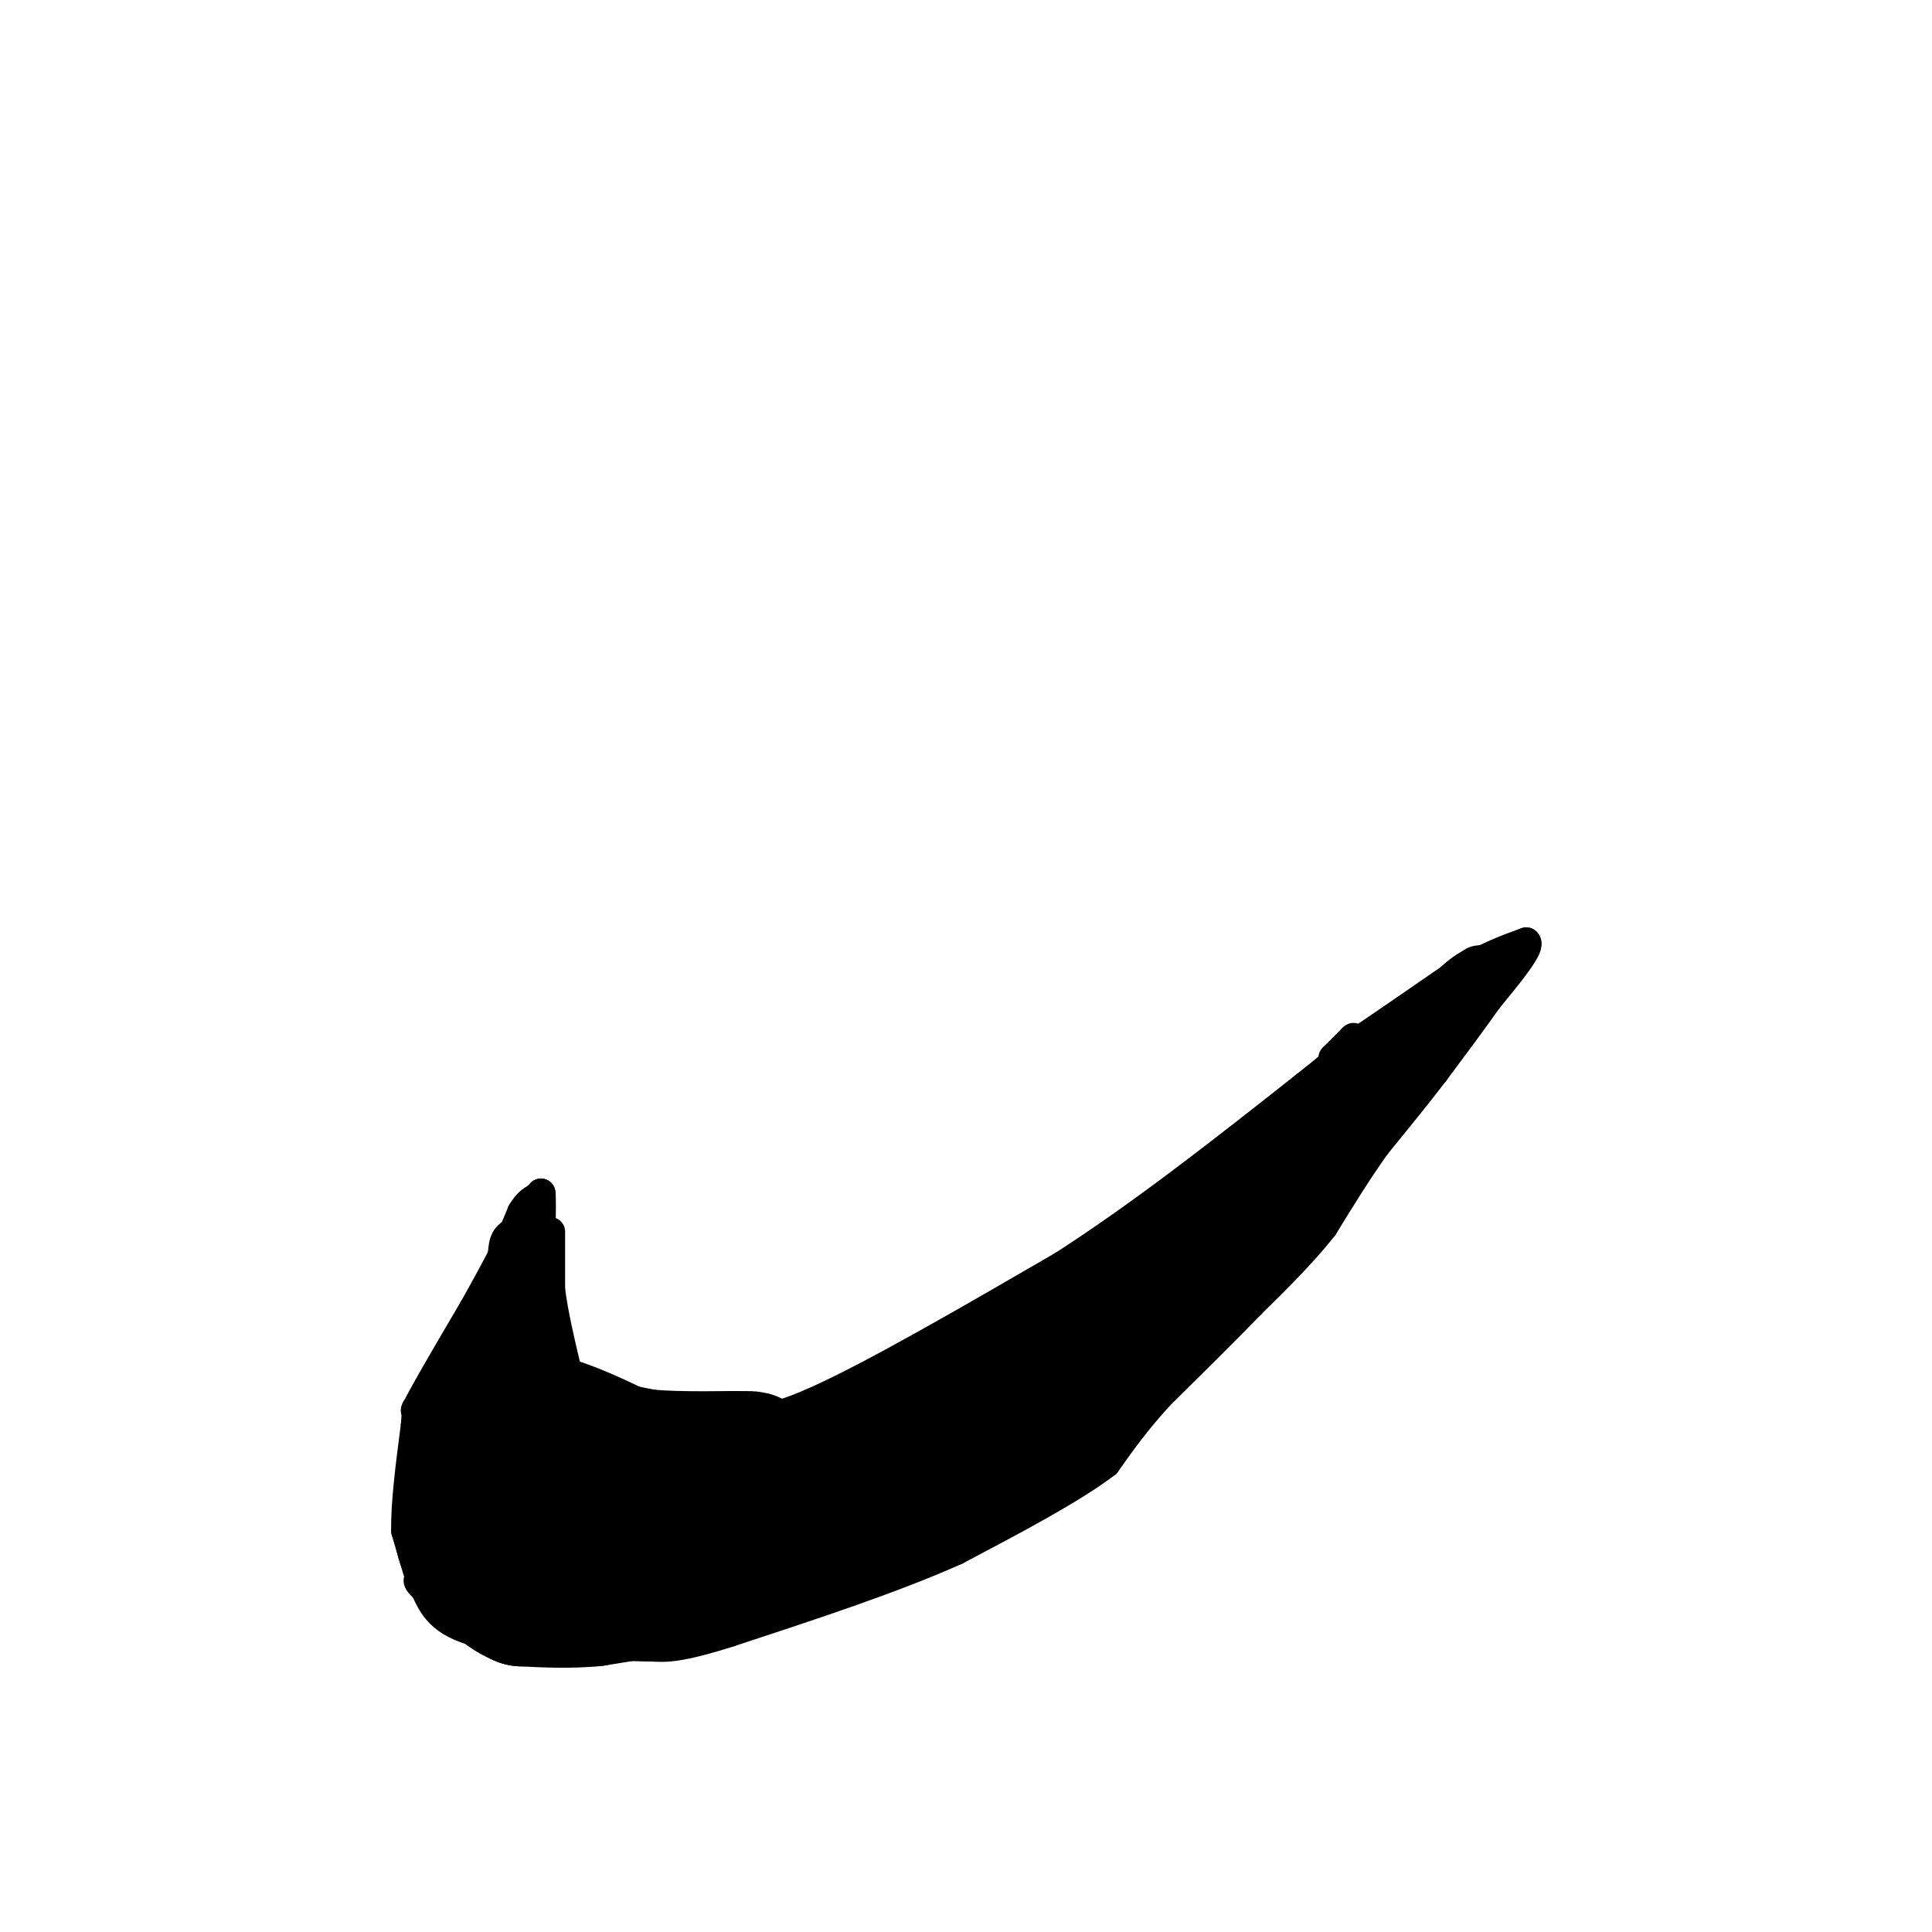 <svg viewBox='0 0 400 400' version='1.1' xmlns='http://www.w3.org/2000/svg' xmlns:xlink='http://www.w3.org/1999/xlink'><g fill='none' stroke='#000000' stroke-width='6' stroke-linecap='round' stroke-linejoin='round'><path d='M114,255c0.000,0.000 0.000,12.000 0,12'/><path d='M114,267c0.607,4.952 2.125,11.333 3,15c0.875,3.667 1.107,4.619 6,6c4.893,1.381 14.446,3.190 24,5'/><path d='M147,293c6.356,1.356 10.244,2.244 22,-3c11.756,-5.244 31.378,-16.622 51,-28'/><path d='M220,262c16.833,-10.833 33.417,-23.917 50,-37'/><path d='M270,225c10.000,-7.833 10.000,-8.917 10,-10'/><path d='M280,215c1.000,-1.000 -1.500,1.500 -4,4'/><path d='M276,219c3.500,-2.167 14.250,-9.583 25,-17'/><path d='M301,202c6.667,-4.000 10.833,-5.500 15,-7'/><path d='M316,195c1.167,0.833 -3.417,6.417 -8,12'/><path d='M308,207c-3.167,4.500 -7.083,9.750 -11,15'/><path d='M297,222c-3.833,5.000 -7.917,10.000 -12,15'/><path d='M285,237c-3.833,5.333 -7.417,11.167 -11,17'/><path d='M274,254c-4.333,5.500 -9.667,10.750 -15,16'/><path d='M259,270c-5.667,5.833 -12.333,12.417 -19,19'/><path d='M240,289c-5.000,5.500 -8.000,9.750 -11,14'/><path d='M229,303c-7.000,5.333 -19.000,11.667 -31,18'/><path d='M198,321c-13.000,5.833 -30.000,11.417 -47,17'/><path d='M151,338c-10.500,3.333 -13.250,3.167 -16,3'/><path d='M135,341c-8.667,0.000 -22.333,-1.500 -36,-3'/><path d='M99,338c-7.833,-2.000 -9.417,-5.500 -11,-9'/><path d='M88,329c-2.000,-1.833 -1.500,-1.917 -1,-2'/><path d='M87,327c-0.667,-2.000 -1.833,-6.000 -3,-10'/><path d='M84,317c-0.167,-5.333 0.917,-13.667 2,-22'/><path d='M86,295c0.333,-4.167 0.167,-3.583 0,-3'/><path d='M86,292c2.000,-4.000 7.000,-12.500 12,-21'/><path d='M98,271c3.000,-5.333 4.500,-8.167 6,-11'/><path d='M104,260c1.667,-3.333 2.833,-6.167 4,-9'/><path d='M108,251c1.167,-2.000 2.083,-2.500 3,-3'/><path d='M111,248c0.667,-0.667 0.833,-0.833 1,-1'/><path d='M112,247c0.167,1.167 0.083,4.583 0,8'/></g>
<g fill='none' stroke='#000000' stroke-width='28' stroke-linecap='round' stroke-linejoin='round'><path d='M153,313c1.583,1.083 3.167,2.167 9,-1c5.833,-3.167 15.917,-10.583 26,-18'/><path d='M188,294c5.167,-3.500 5.083,-3.250 5,-3'/><path d='M191,306c2.333,0.667 4.667,1.333 7,0c2.333,-1.333 4.667,-4.667 7,-8'/><path d='M205,298c2.333,-2.833 4.667,-5.917 7,-9'/><path d='M212,289c4.000,-3.500 10.500,-7.750 17,-12'/><path d='M229,277c4.167,-3.333 6.083,-5.667 8,-8'/><path d='M237,269c2.667,-2.333 5.333,-4.167 8,-6'/><path d='M245,263c2.667,-2.167 5.333,-4.583 8,-7'/><path d='M253,256c2.000,-1.833 3.000,-2.917 4,-4'/><path d='M257,252c1.500,-1.333 3.250,-2.667 5,-4'/><path d='M262,248c1.333,-1.167 2.167,-2.083 3,-3'/><path d='M265,245c1.000,-1.000 2.000,-2.000 3,-3'/><path d='M229,272c0.000,0.000 -4.000,3.000 -4,3'/><path d='M225,275c-1.833,1.500 -4.417,3.750 -7,6'/><path d='M218,281c-2.333,2.333 -4.667,5.167 -7,8'/><path d='M211,289c-1.833,1.167 -2.917,0.083 -4,-1'/><path d='M207,288c-0.167,-0.500 1.417,-1.250 3,-2'/><path d='M210,286c1.333,0.167 3.167,1.583 5,3'/><path d='M215,289c1.333,1.167 2.167,2.583 3,4'/><path d='M218,293c-0.167,1.000 -2.083,1.500 -4,2'/><path d='M214,295c0.833,-0.667 4.917,-3.333 9,-6'/><path d='M223,289c1.667,-1.000 1.333,-0.500 1,0'/><path d='M192,308c0.000,0.000 -17.000,3.000 -17,3'/><path d='M175,311c-3.267,0.867 -2.933,1.533 -2,2c0.933,0.467 2.467,0.733 4,1'/><path d='M177,314c-1.500,1.167 -7.250,3.583 -13,6'/><path d='M164,320c-3.500,1.500 -5.750,2.250 -8,3'/><path d='M156,323c-4.167,1.333 -10.583,3.167 -17,5'/><path d='M139,328c-5.500,1.333 -10.750,2.167 -16,3'/><path d='M123,331c-5.167,0.500 -10.083,0.250 -15,0'/><path d='M108,331c-4.333,-1.667 -7.667,-5.833 -11,-10'/><path d='M97,321c-2.000,-3.167 -1.500,-6.083 -1,-9'/><path d='M96,312c0.667,-4.333 2.833,-10.667 5,-17'/><path d='M101,295c1.167,-3.167 1.583,-2.583 2,-2'/><path d='M103,293c2.333,0.000 7.167,1.000 12,2'/><path d='M115,295c4.333,1.333 9.167,3.667 14,6'/><path d='M129,301c6.167,1.167 14.583,1.083 23,1'/><path d='M152,302c4.440,0.071 4.042,-0.250 3,1c-1.042,1.250 -2.726,4.071 -8,6c-5.274,1.929 -14.137,2.964 -23,4'/><path d='M124,313c-5.167,0.667 -6.583,0.333 -8,0'/></g>
<g fill='none' stroke='#000000' stroke-width='12' stroke-linecap='round' stroke-linejoin='round'><path d='M268,235c0.000,0.000 7.000,-6.000 7,-6'/><path d='M275,229c1.333,-1.167 1.167,-1.083 1,-1'/><path d='M276,228c3.333,-2.667 11.167,-8.833 19,-15'/><path d='M295,213c4.333,-3.833 5.667,-5.917 7,-8'/><path d='M302,205c1.833,-1.833 2.917,-2.417 4,-3'/><path d='M306,202c0.667,-0.500 0.333,-0.250 0,0'/><path d='M295,216c0.000,0.000 -10.000,9.000 -10,9'/><path d='M285,229c0.000,0.000 -7.000,8.000 -7,8'/><path d='M107,278c0.000,0.000 0.000,-18.000 0,-18'/><path d='M107,260c0.167,-3.167 0.583,-2.083 1,-1'/><path d='M111,282c0.000,0.000 -1.000,-8.000 -1,-8'/><path d='M110,274c-1.044,-1.867 -3.156,-2.533 -5,-2c-1.844,0.533 -3.422,2.267 -5,4'/><path d='M100,276c-1.000,1.000 -1.000,1.500 -1,2'/></g>
</svg>